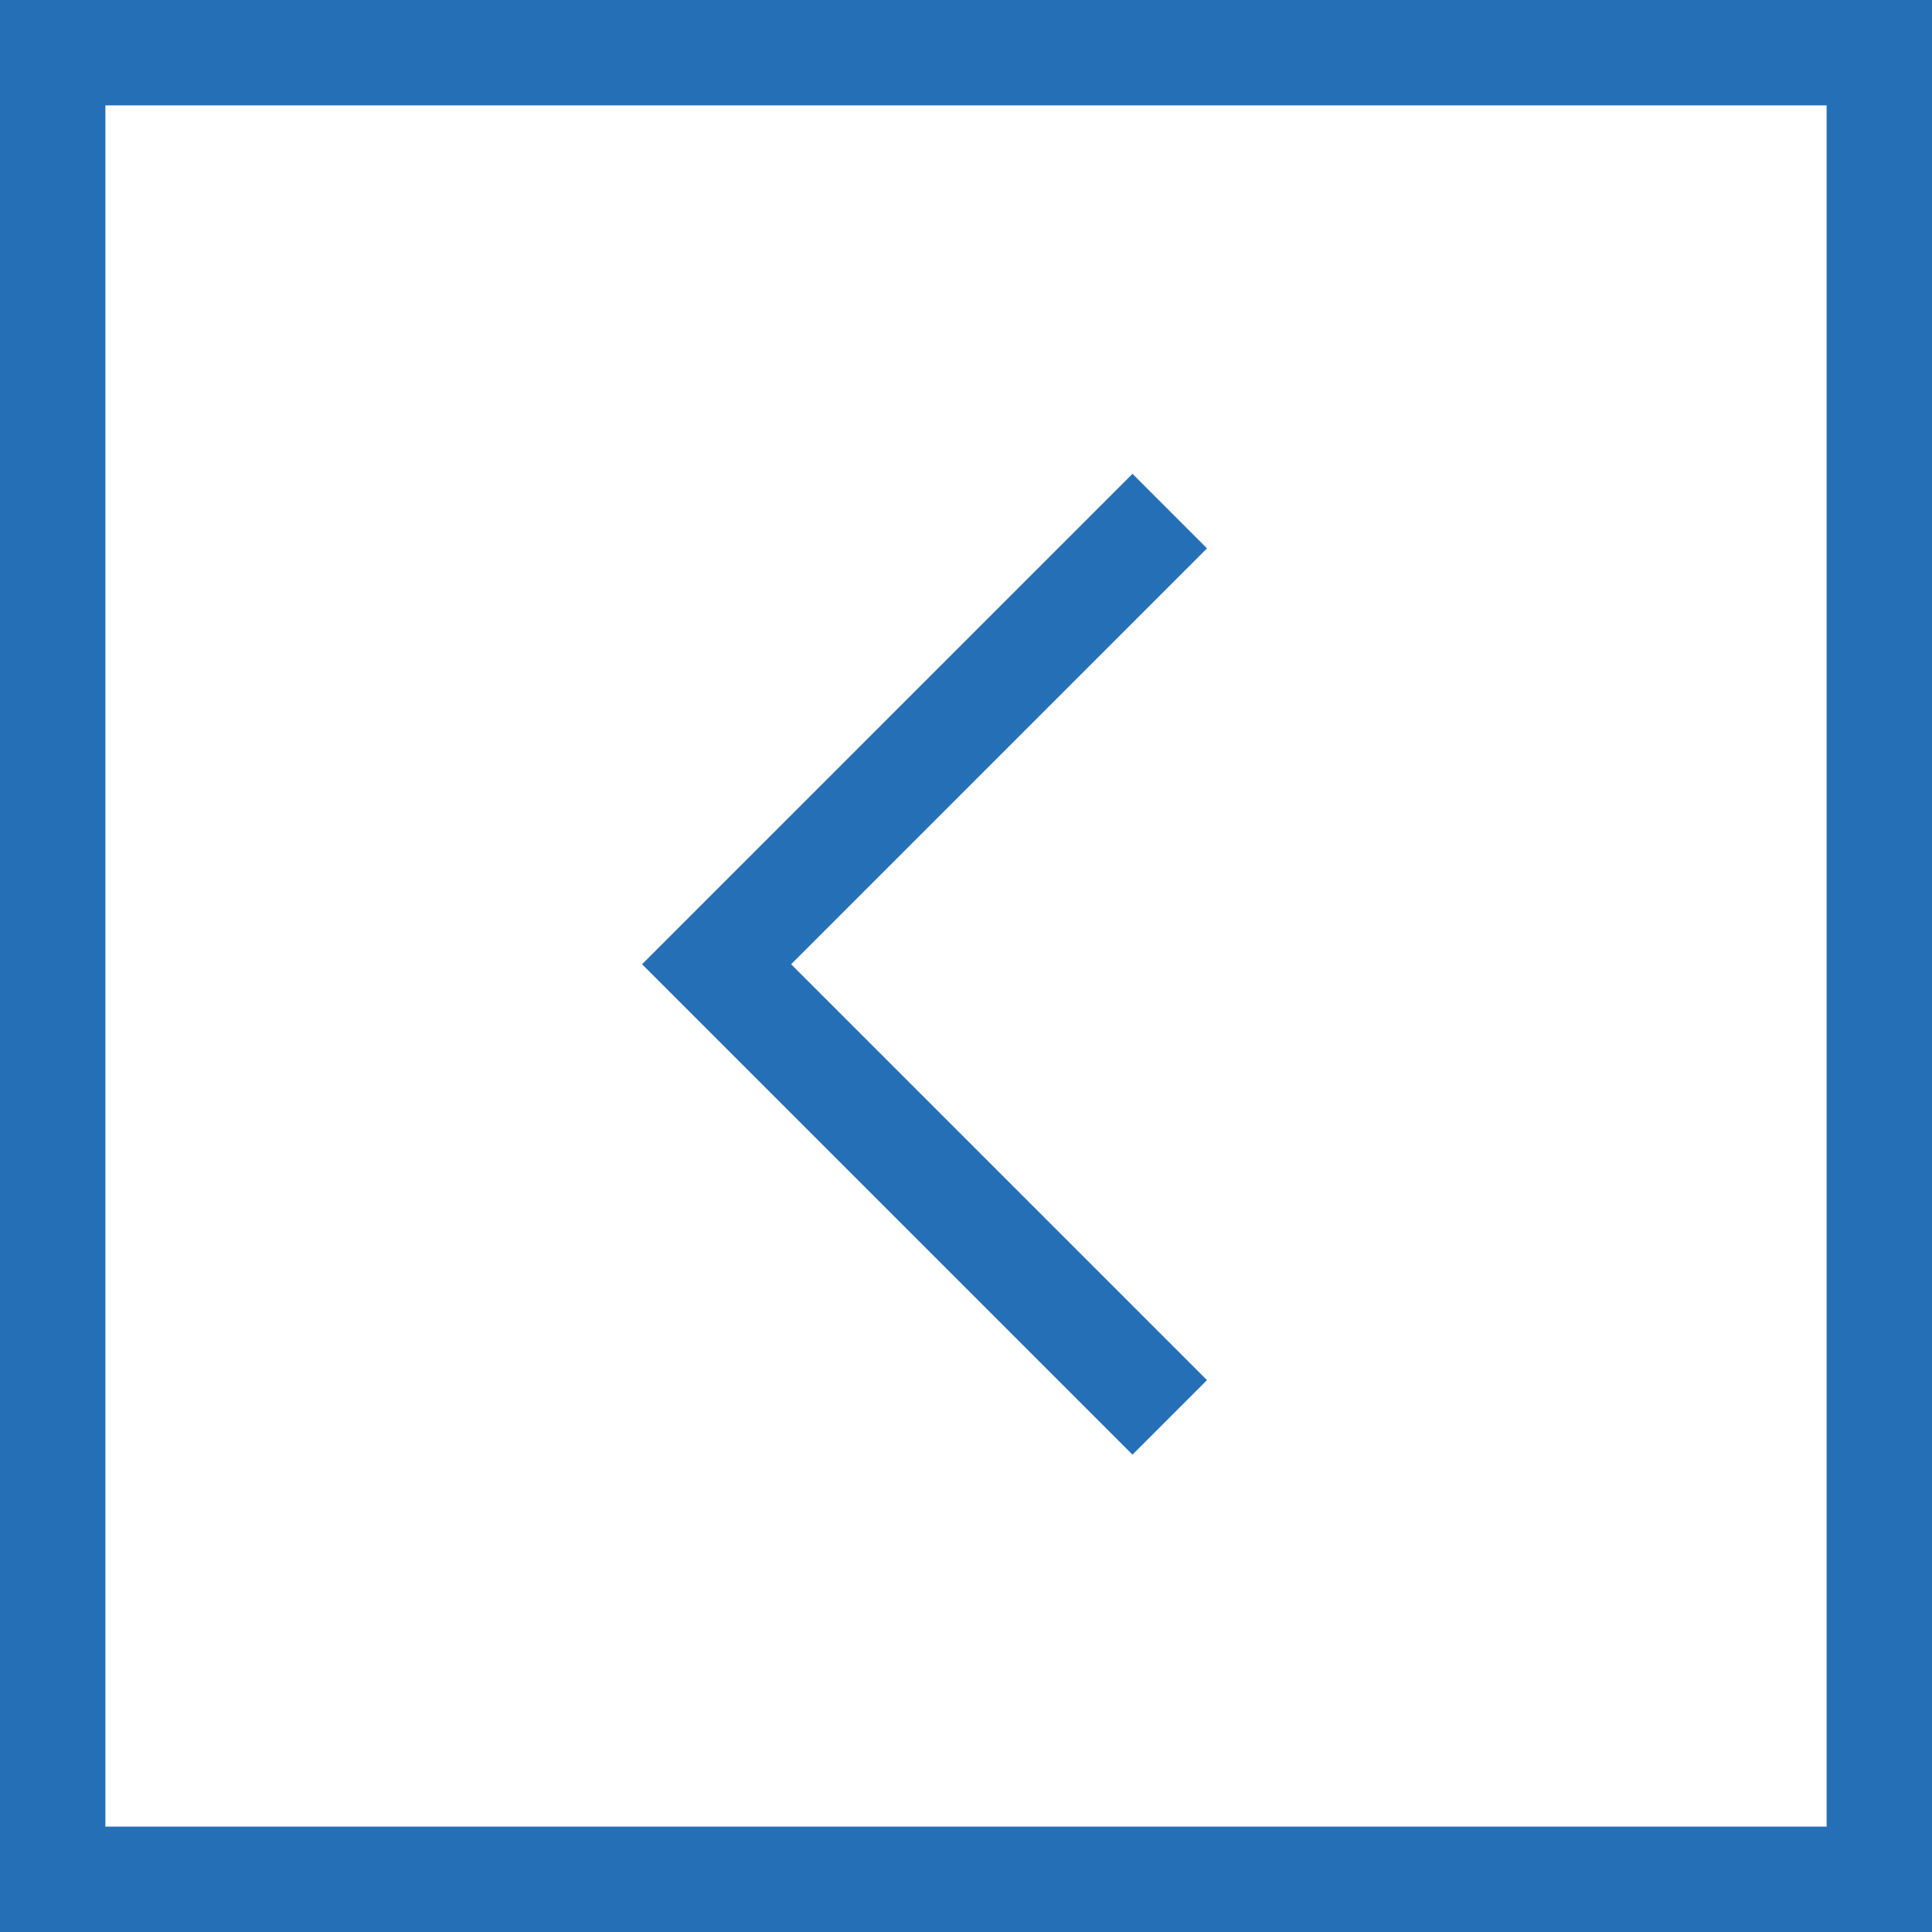 <svg id="Layer_1" data-name="Layer 1" xmlns="http://www.w3.org/2000/svg" viewBox="0 0 33 33"><rect x="0" y="0" width="33" height="33" fill="#333333" stroke="none"/><defs><style>.cls-1{fill:#fff;}.cls-1,.cls-2{stroke:#256fb7;stroke-miterlimit:10;stroke-width:1.8px;}.cls-2{fill:none;}</style></defs><rect class="cls-1" x="0.9" y="0.9" width="31.2" height="31.2"/><polyline class="cls-2" points="19.98 24.21 12.24 16.47 19.98 8.73"/></svg>